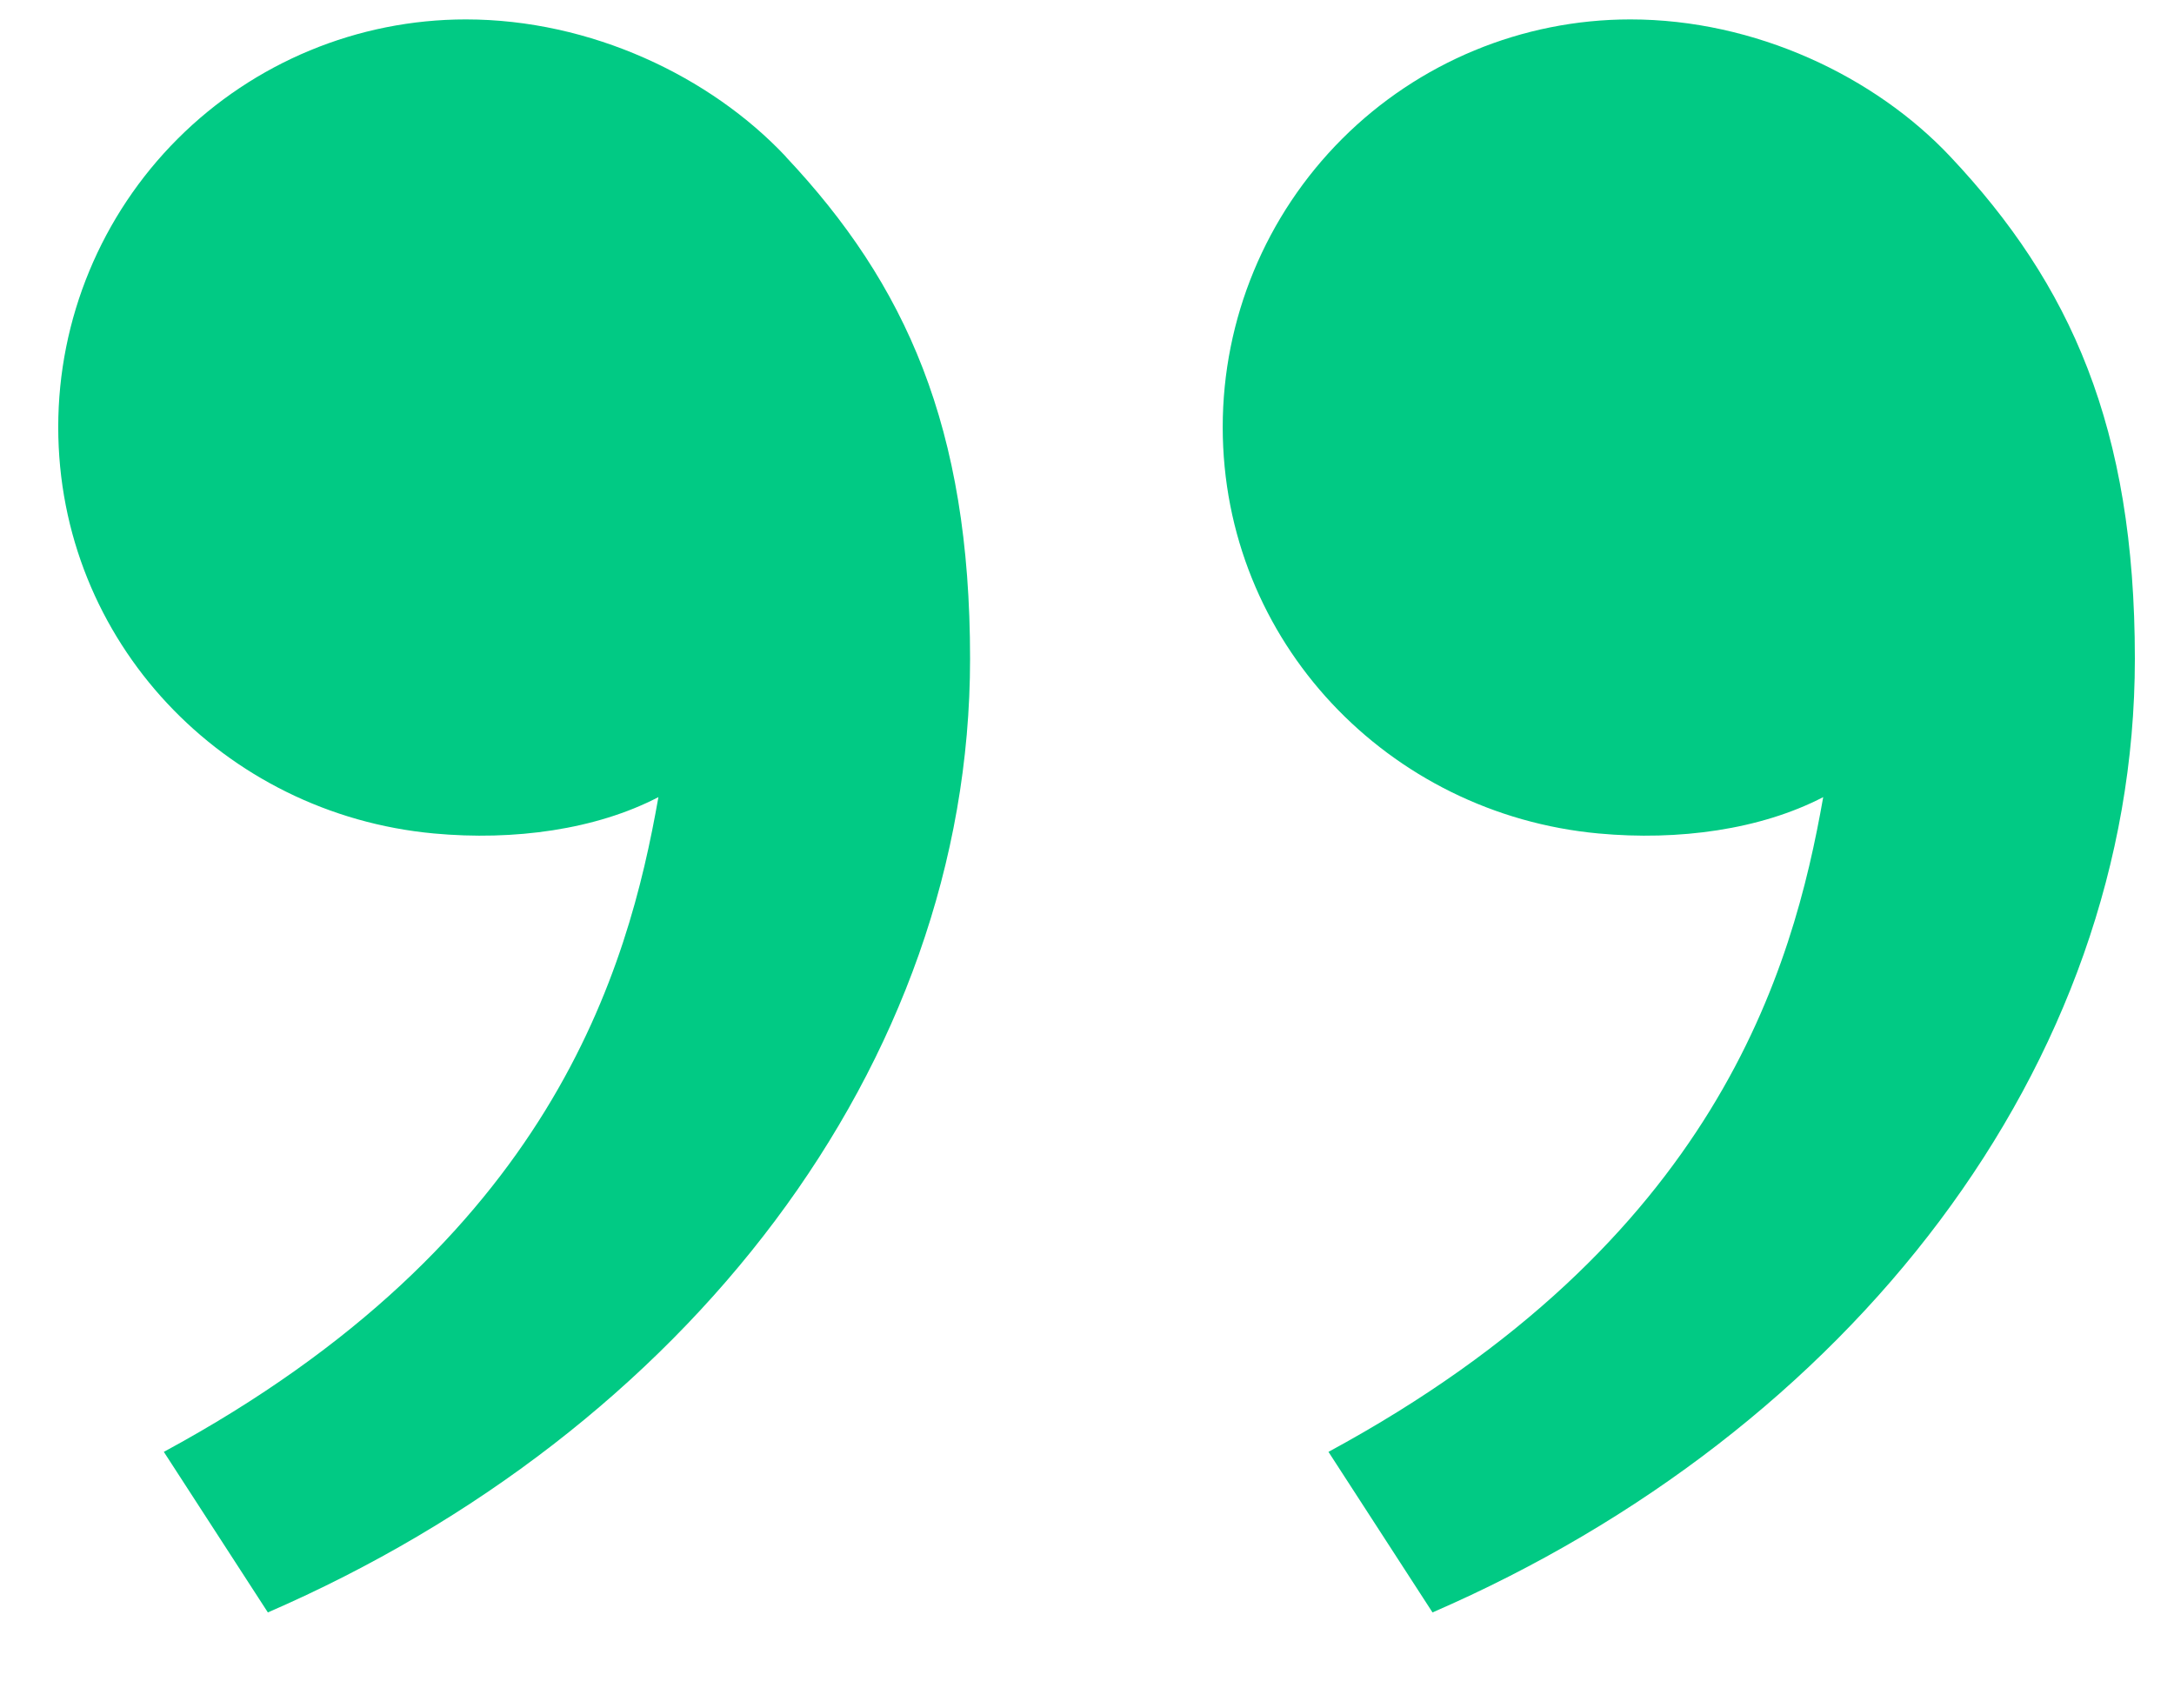 <?xml version="1.0" encoding="UTF-8"?> <svg xmlns="http://www.w3.org/2000/svg" width="14" height="11" viewBox="0 0 14 11" fill="none"><path d="M12.56 1.009C13.333 1.83 13.748 2.75 13.748 4.242C13.748 6.867 11.905 9.22 9.225 10.383L8.555 9.349C11.056 7.996 11.546 6.24 11.741 5.133C11.338 5.342 10.811 5.415 10.294 5.367C8.941 5.242 7.874 4.131 7.874 2.75C7.874 2.054 8.151 1.386 8.643 0.894C9.135 0.402 9.803 0.125 10.499 0.125C11.304 0.125 12.074 0.492 12.56 1.009ZM5.06 1.009C5.833 1.83 6.247 2.75 6.247 4.242C6.247 6.867 4.405 9.22 1.725 10.383L1.055 9.349C3.557 7.996 4.045 6.24 4.24 5.133C3.838 5.342 3.311 5.415 2.794 5.367C1.441 5.242 0.375 4.131 0.375 2.75C0.375 2.054 0.652 1.386 1.144 0.894C1.636 0.402 2.304 0.125 3 0.125C3.805 0.125 4.575 0.492 5.061 1.009" fill="#01CA84"></path></svg> 